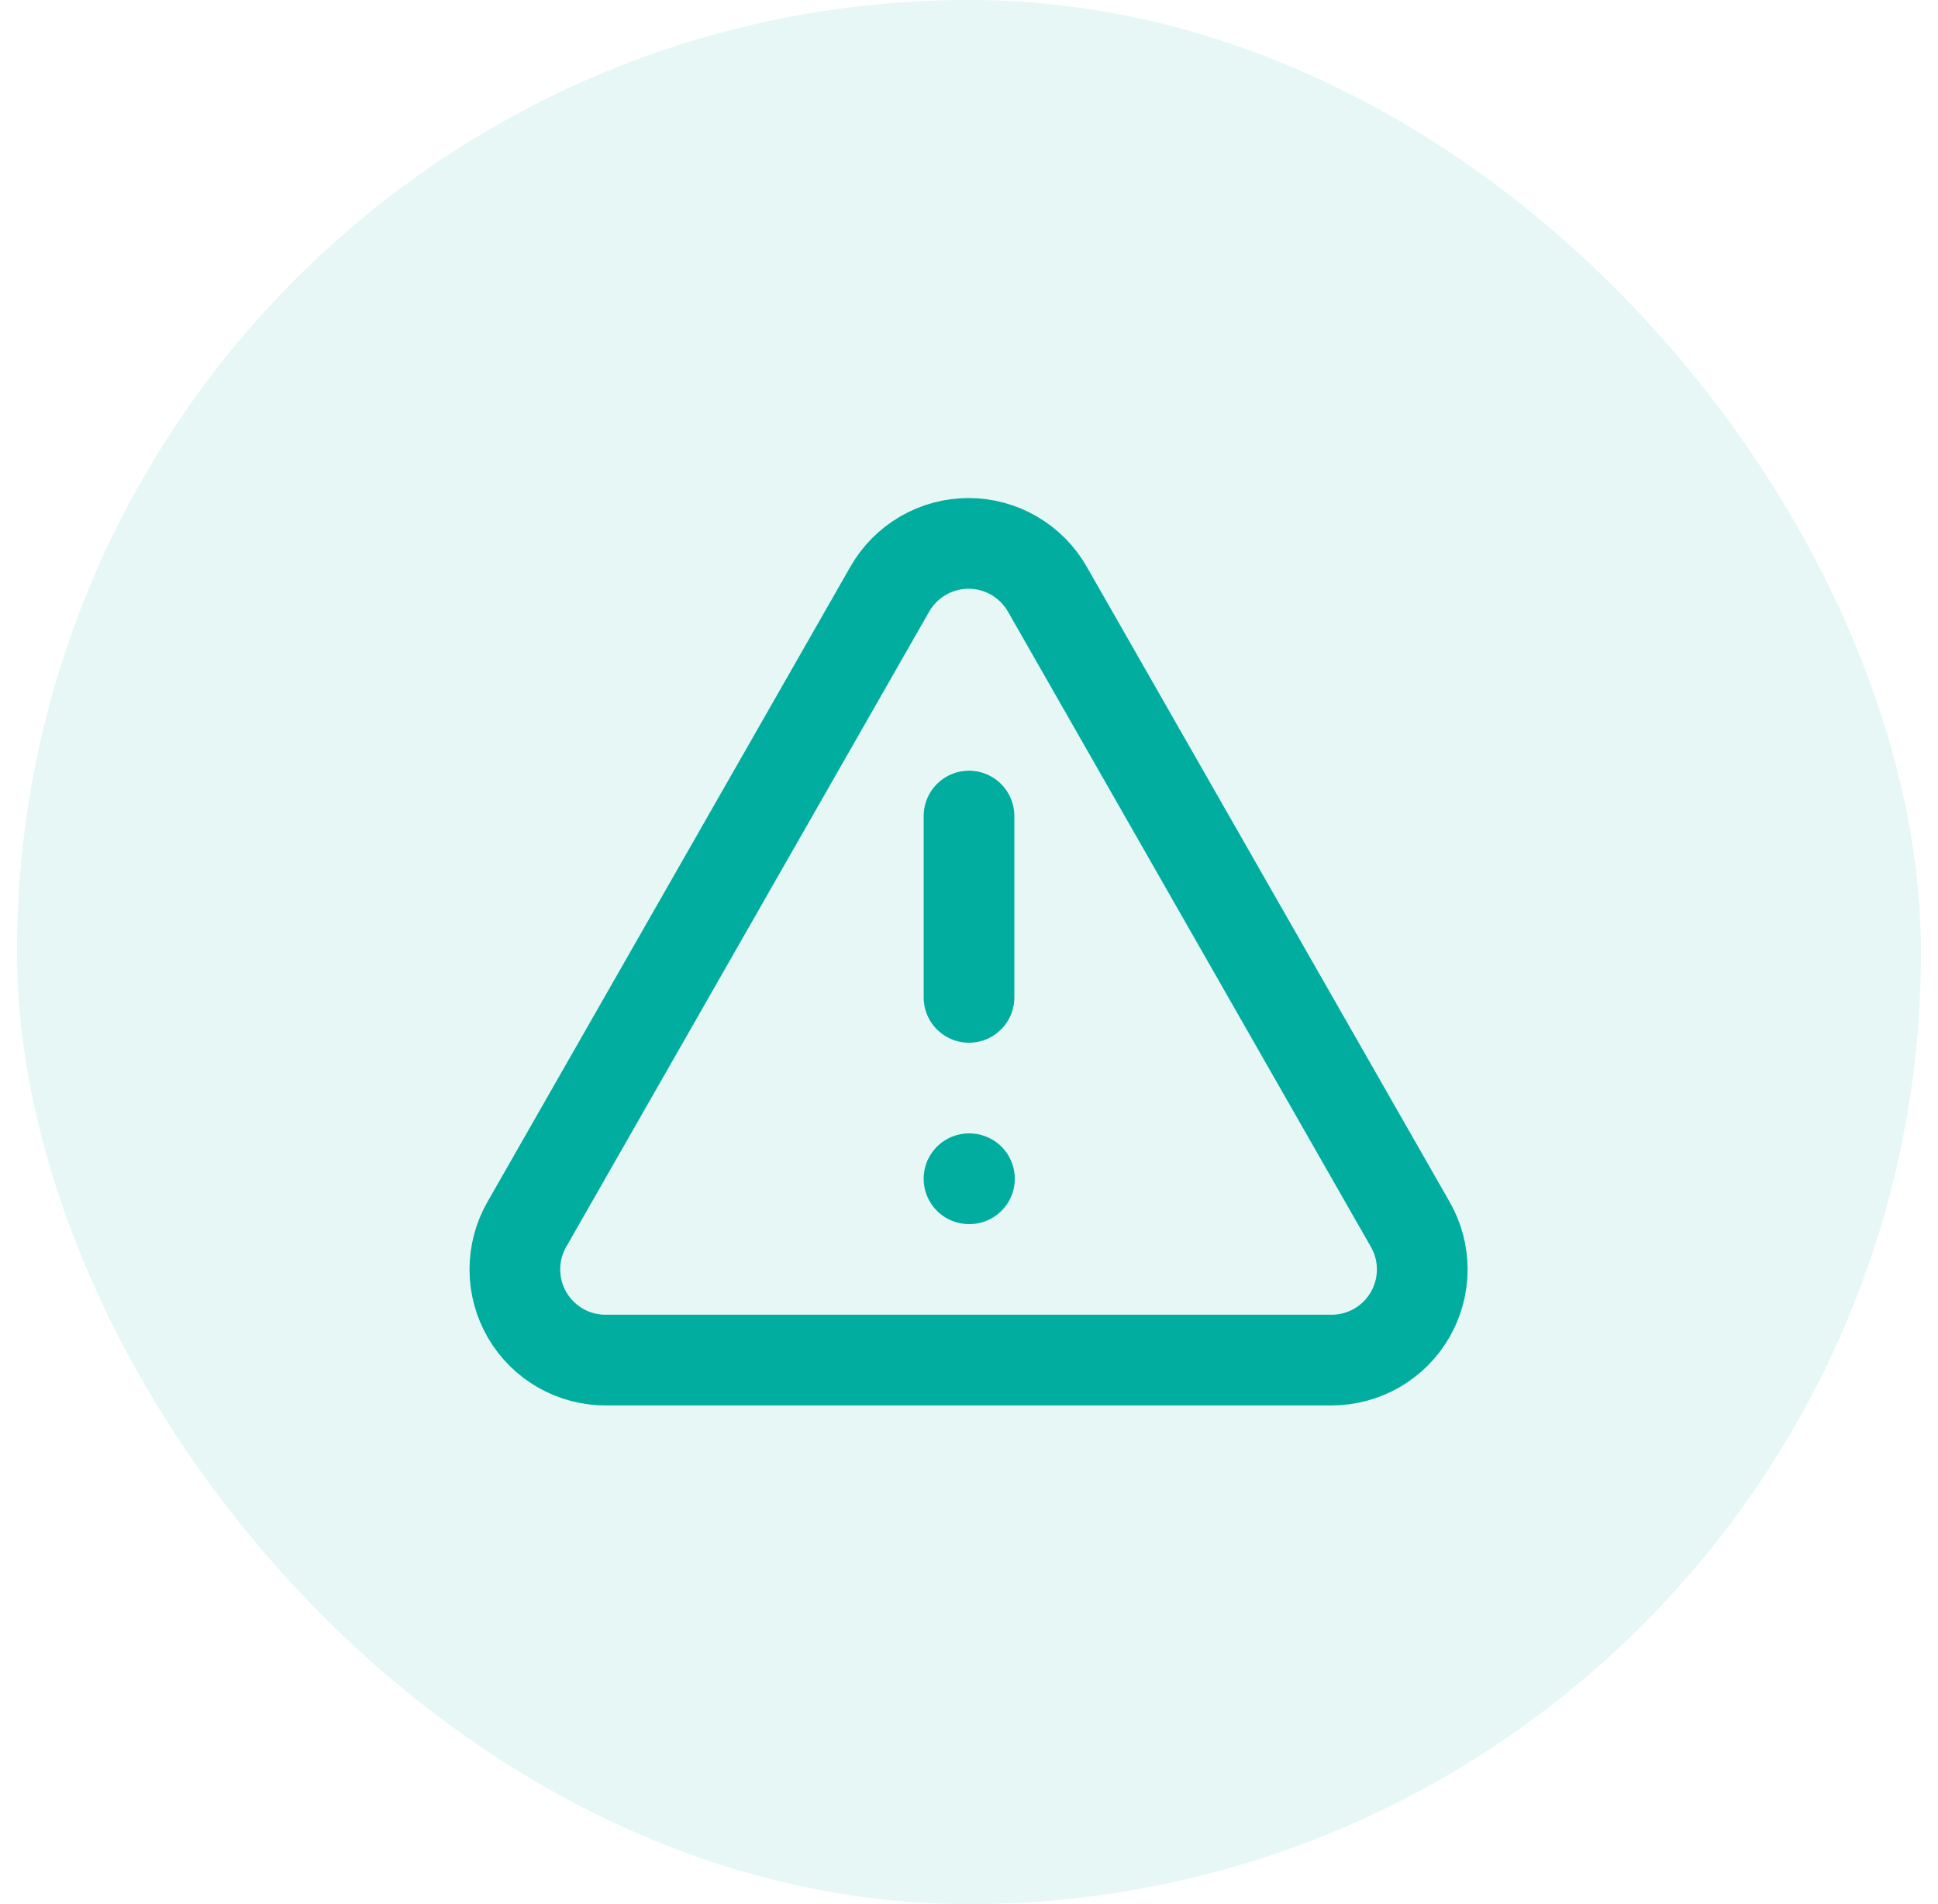 <svg width="57" height="56" viewBox="0 0 57 56" fill="none" xmlns="http://www.w3.org/2000/svg">
<rect x="0.5" width="56" height="56" rx="28" fill="#00AD9F" fill-opacity="0.1"/>
<path d="M41.473 36L30.807 17.333C30.574 16.923 30.237 16.582 29.829 16.344C29.422 16.107 28.958 15.981 28.487 15.981C28.015 15.981 27.552 16.107 27.144 16.344C26.737 16.582 26.399 16.923 26.167 17.333L15.5 36C15.265 36.407 15.142 36.869 15.143 37.339C15.144 37.809 15.269 38.271 15.506 38.677C15.743 39.083 16.083 39.419 16.492 39.652C16.9 39.884 17.363 40.004 17.833 40H39.167C39.635 39.999 40.094 39.876 40.499 39.642C40.904 39.407 41.24 39.071 41.474 38.666C41.708 38.26 41.831 37.8 41.831 37.333C41.831 36.865 41.707 36.405 41.473 36Z" stroke="#00AD9F" stroke-width="2.667" stroke-linecap="round" stroke-linejoin="round"/>
<path d="M28.5 24V29.333" stroke="#00AD9F" stroke-width="2.667" stroke-linecap="round" stroke-linejoin="round"/>
<path d="M28.5 34.667H28.513" stroke="#00AD9F" stroke-width="2.667" stroke-linecap="round" stroke-linejoin="round"/>
</svg>
